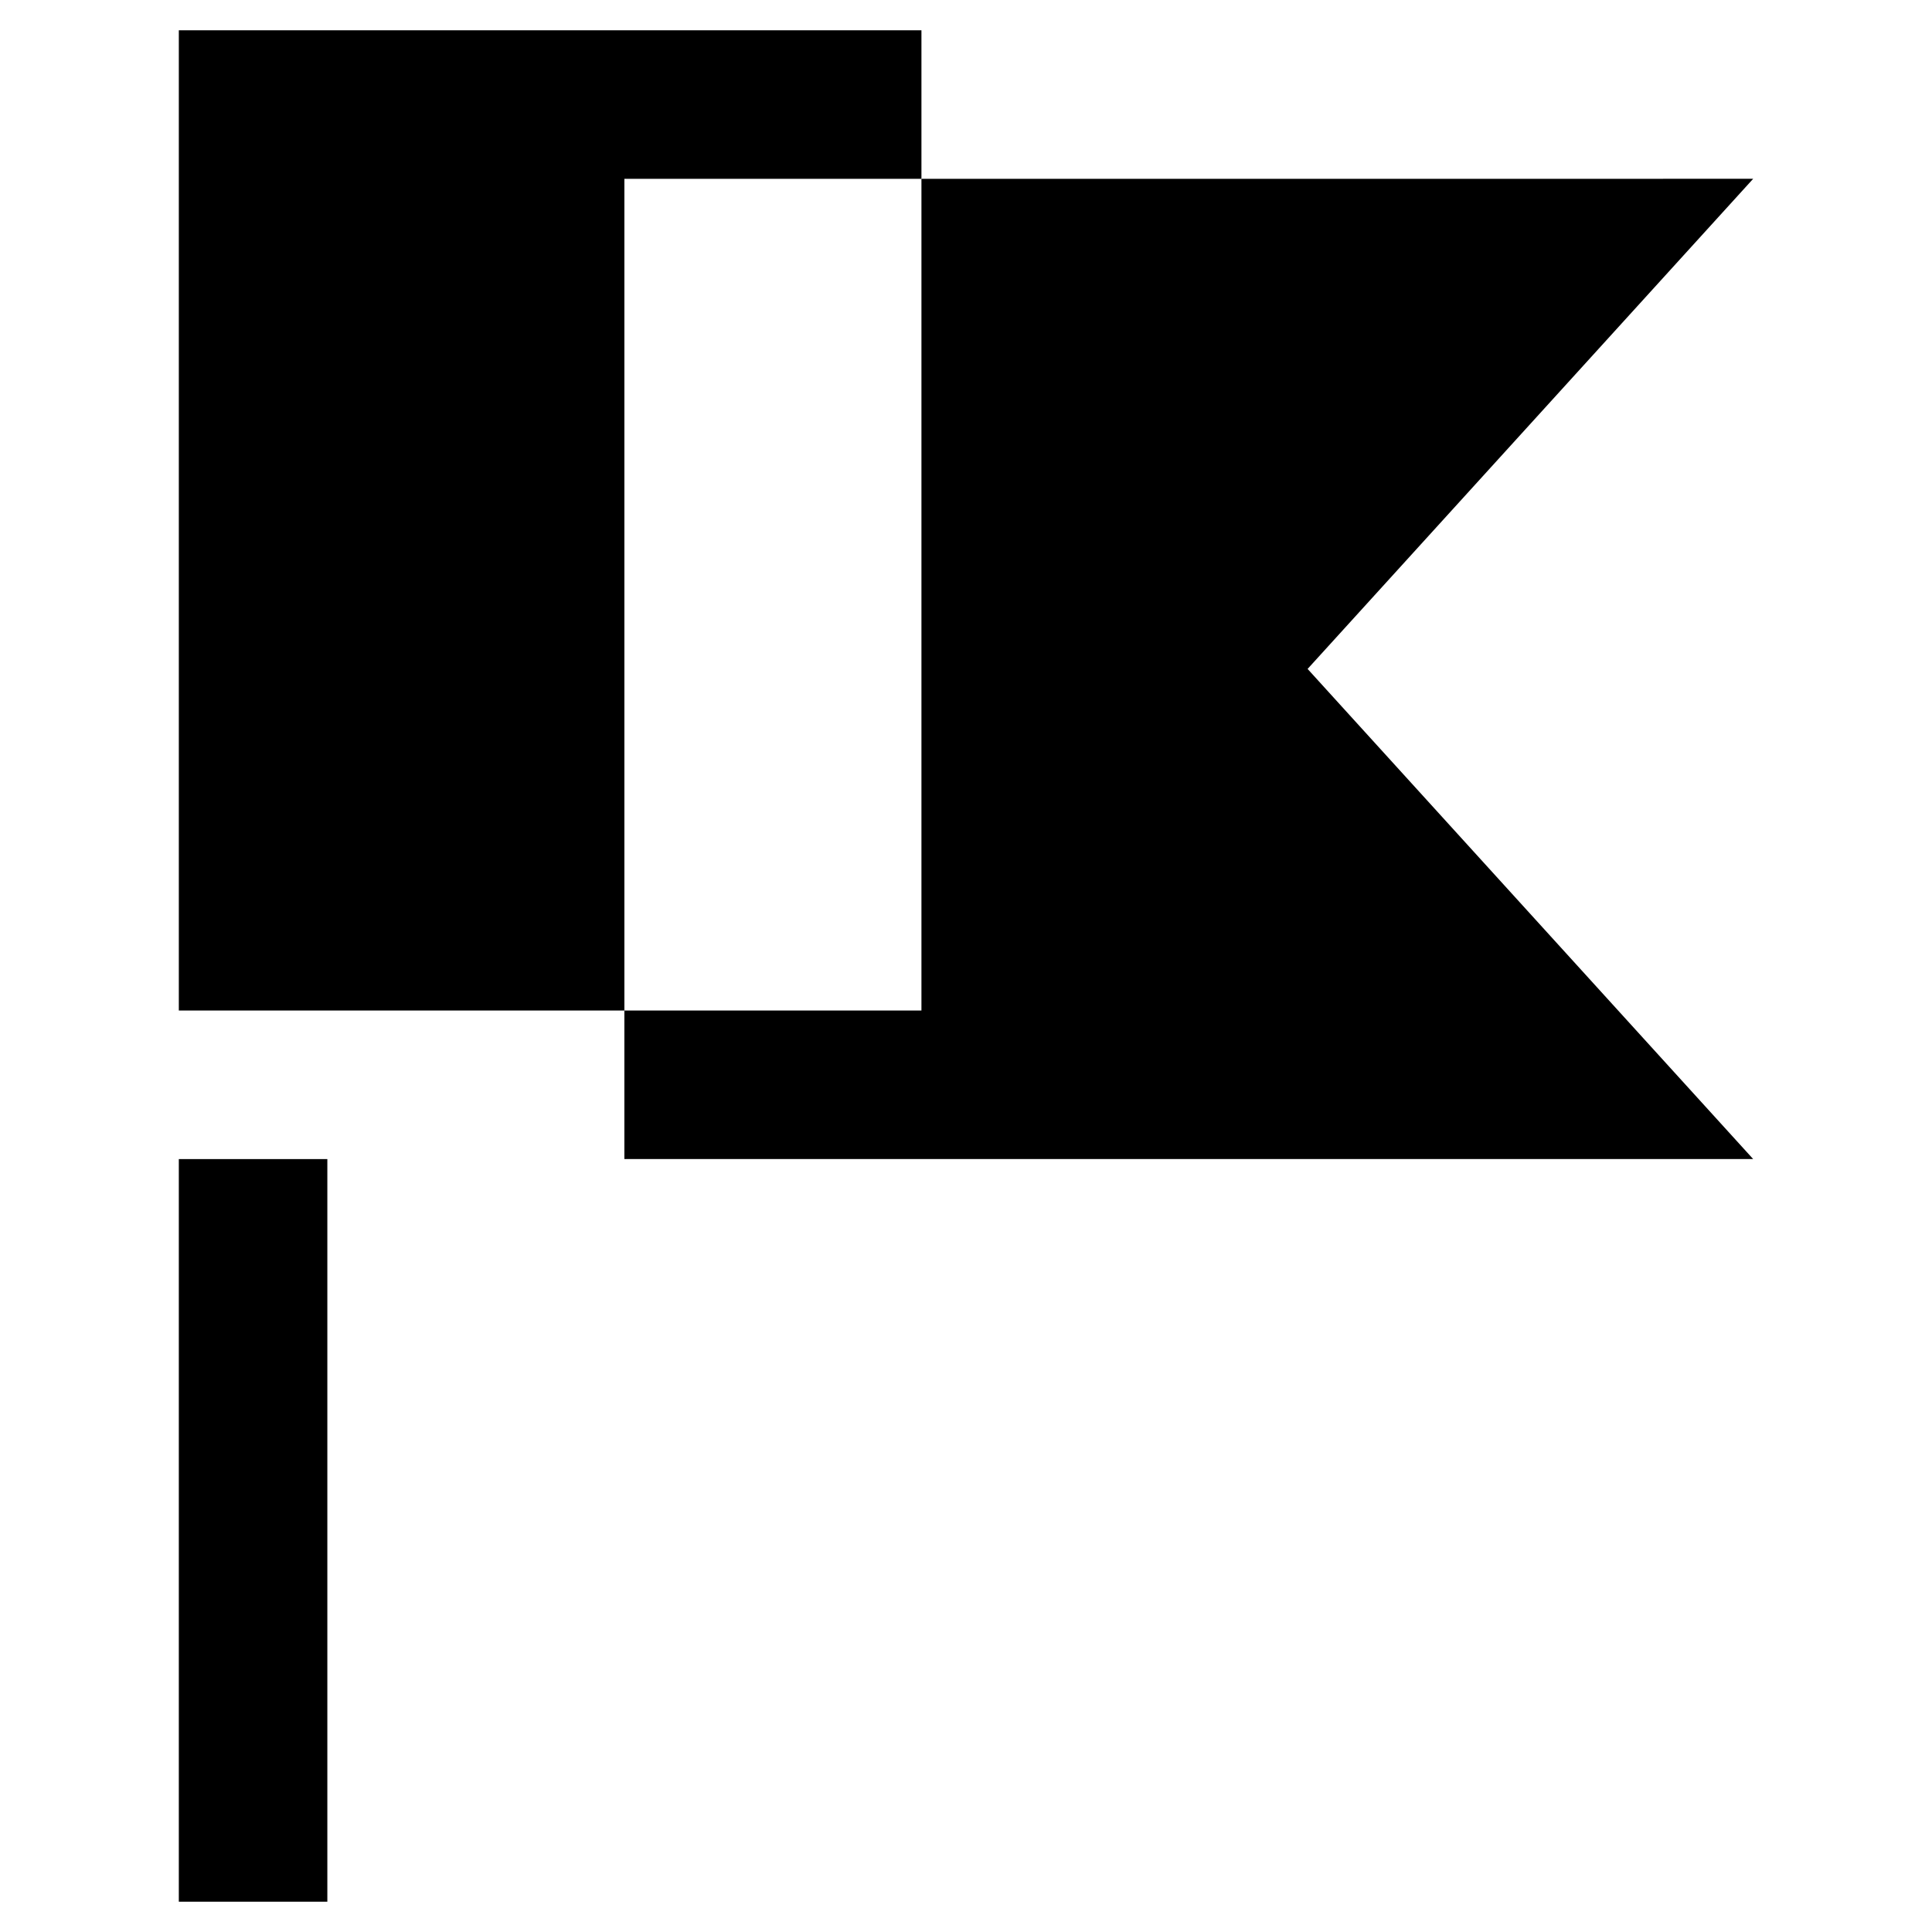 <?xml version="1.0" encoding="UTF-8"?>
<!-- Uploaded to: SVG Repo, www.svgrepo.com, Generator: SVG Repo Mixer Tools -->
<svg fill="#000000" width="800px" height="800px" version="1.1" viewBox="144 144 512 512" xmlns="http://www.w3.org/2000/svg">
 <g>
  <path d="m191.39 451.17h39.359v196.8h-39.359z"/>
  <path d="m388.19 191.39v-39.359h-196.8v259.77h118.08v-220.41z"/>
  <path d="m388.19 191.39v220.41h-78.723v39.363h299.14l-118.08-129.89 118.08-129.89z"/>
 </g>
</svg>